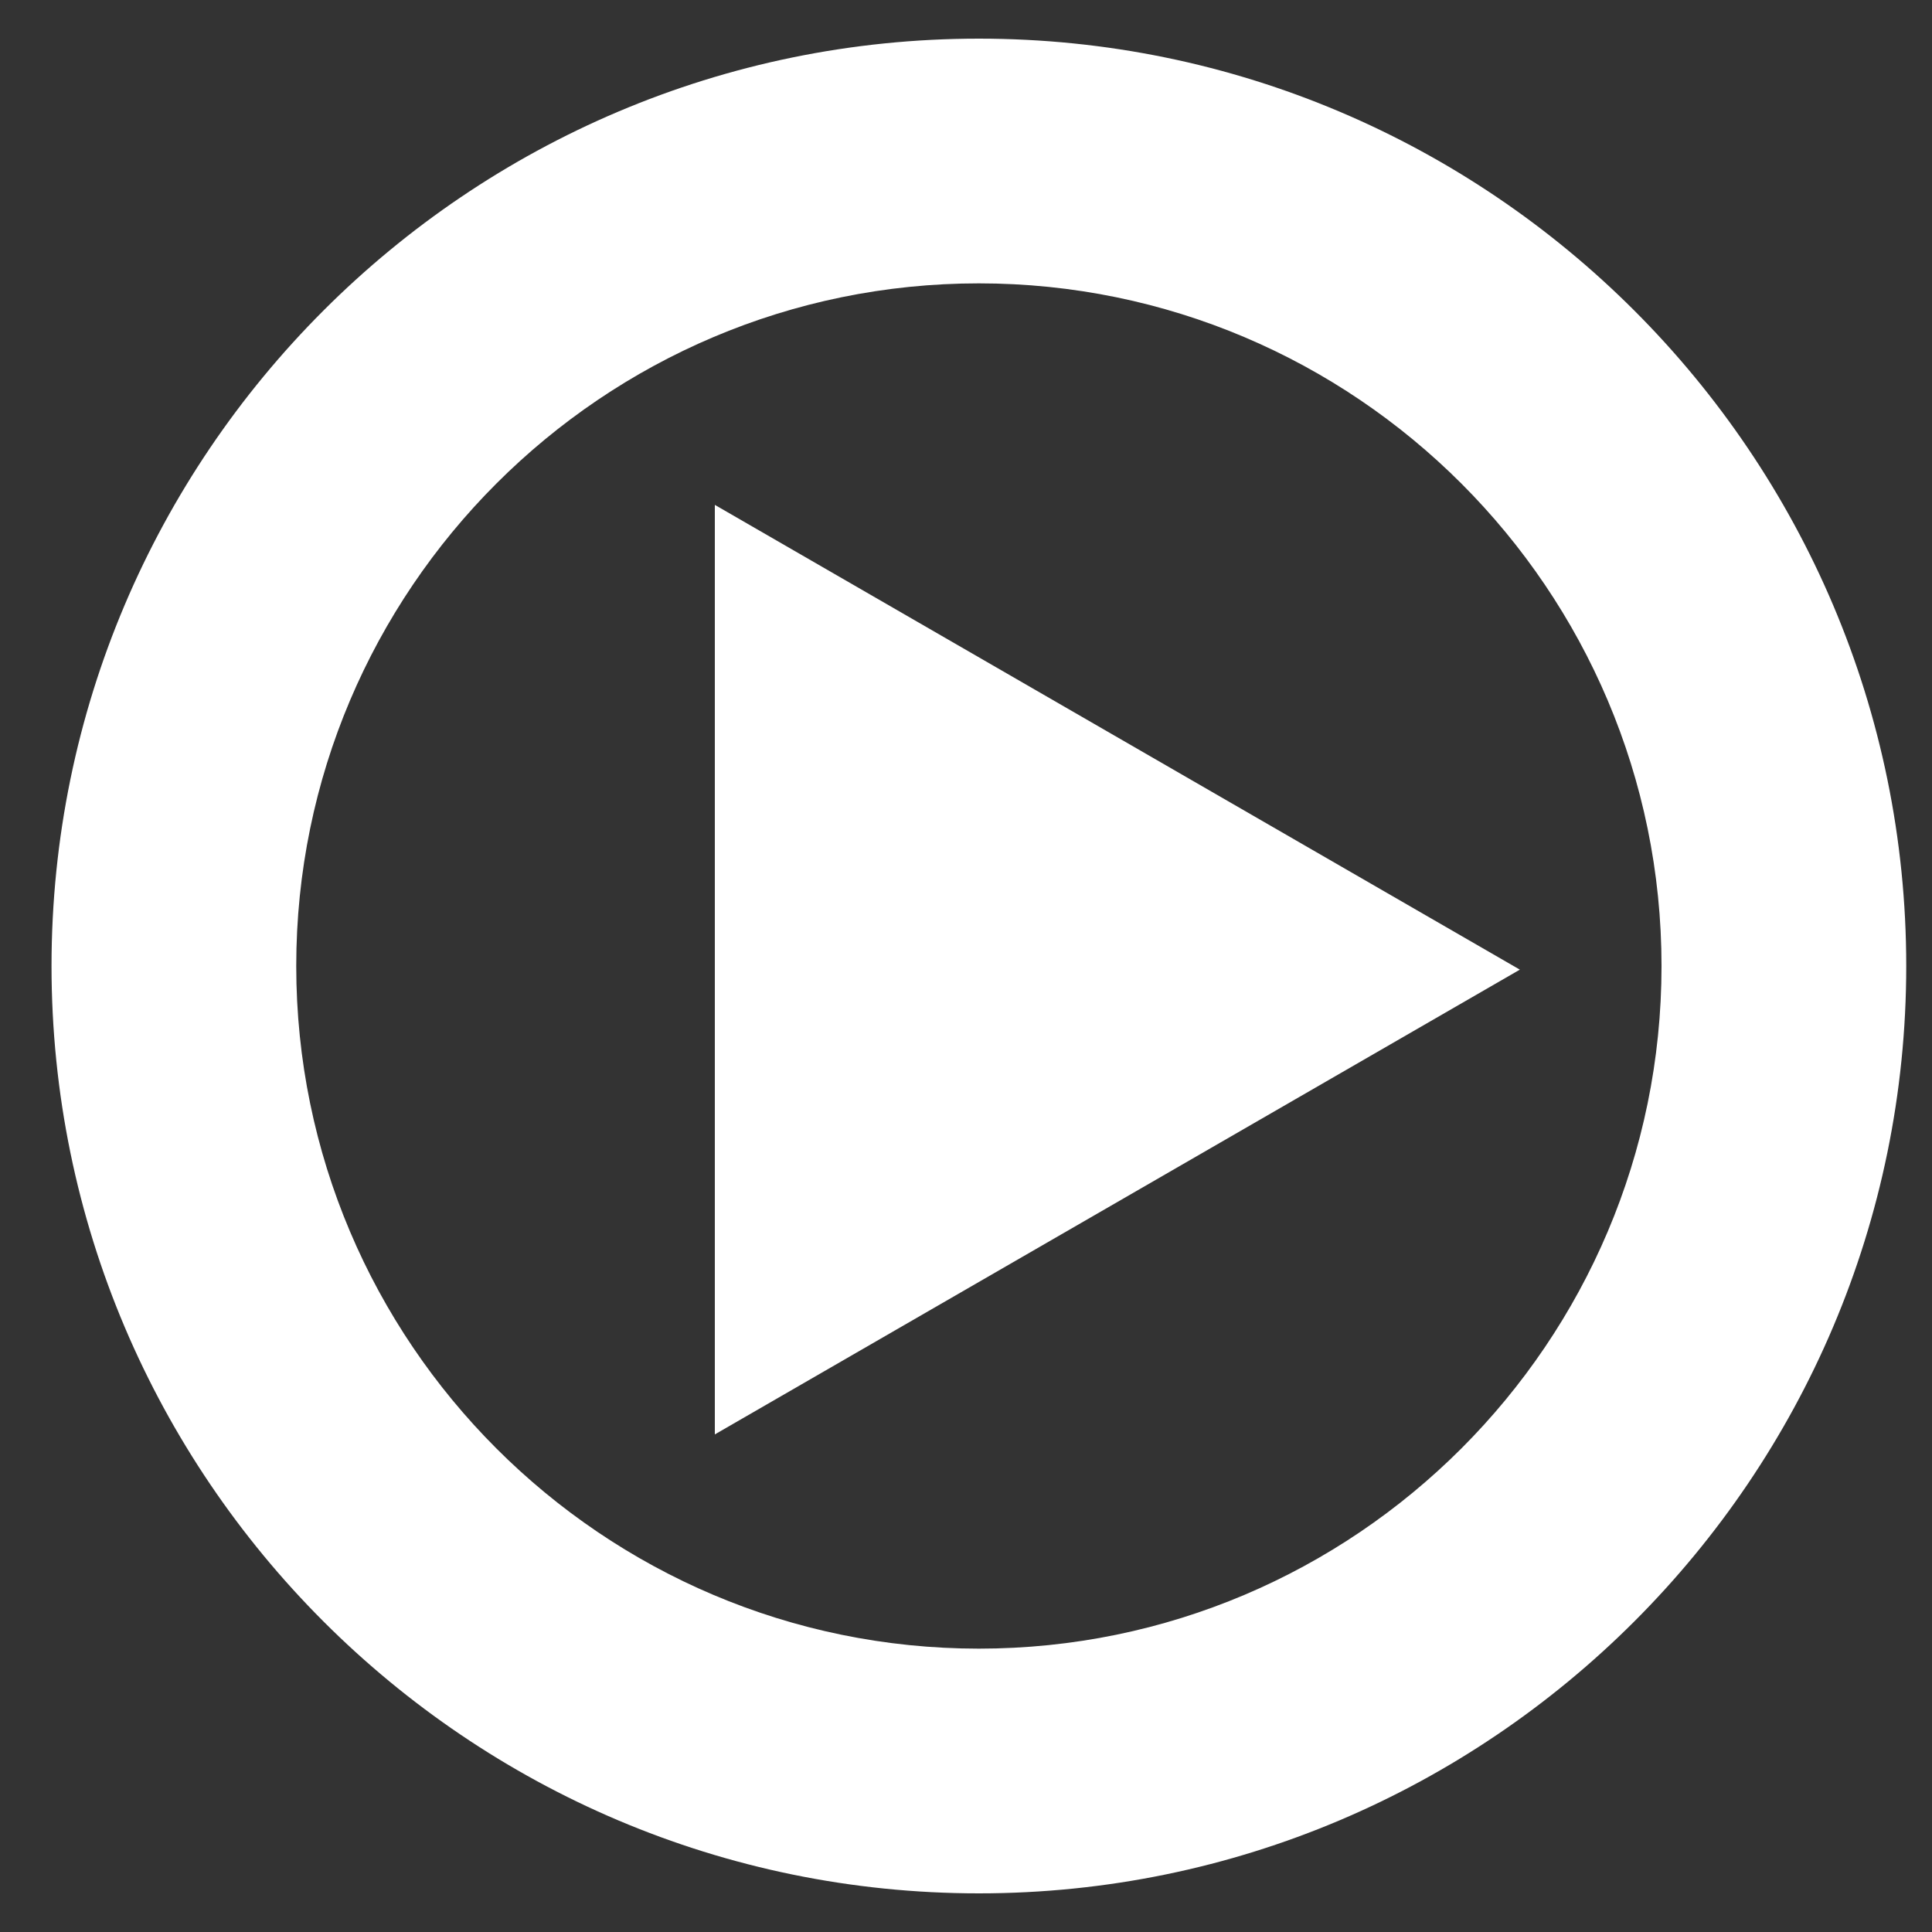 <?xml version="1.0" encoding="utf-8"?>
<!-- Generator: Adobe Illustrator 15.1.0, SVG Export Plug-In . SVG Version: 6.00 Build 0)  -->
<!DOCTYPE svg PUBLIC "-//W3C//DTD SVG 1.1//EN" "http://www.w3.org/Graphics/SVG/1.1/DTD/svg11.dtd">
<svg version="1.1" id="Livello_1" xmlns="http://www.w3.org/2000/svg" xmlns:xlink="http://www.w3.org/1999/xlink" x="0px" y="0px"
	 width="150px" height="150px" viewBox="0 0 150 150" style="enable-background:new 0 0 150 150;" xml:space="preserve">
<rect x="0" y="0" width="150" height="150" fill="#333333" stroke="none"/>
<style type="text/css">
<![CDATA[
	.st0{fill:#FFFFFF;}
]]>
</style>
<g>
	<path class="st0" d="M76,147c-39.701,0-72-32.299-72-72C4,35.299,36.299,3,76,3c39.701,0,72,32.299,72,72
		C148,114.701,115.701,147,76,147z M76,22c-29.224,0-53,23.776-53,53c0,29.225,23.776,53,53,53c29.225,0,53-23.775,53-53
		C129,45.776,105.225,22,76,22z"/>
</g>
<polygon class="st0" points="55.5,39.199 118,75.283 55.5,111.367 "/>
</svg>
